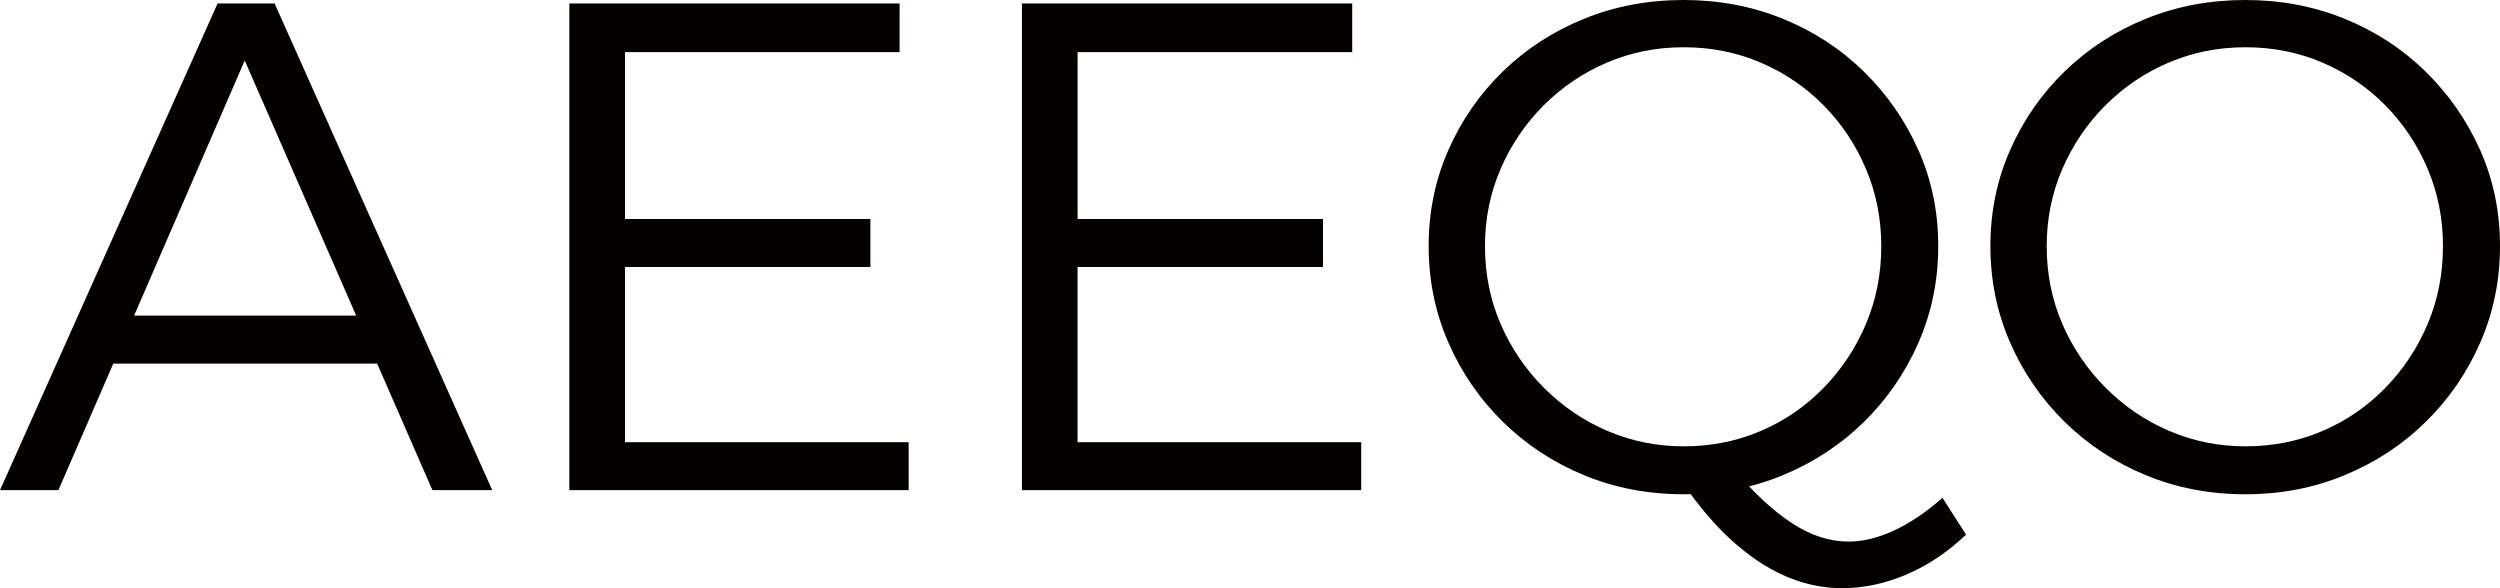 <?xml version="1.0" encoding="utf-8"?>
<!-- Generator: Adobe Illustrator 16.0.0, SVG Export Plug-In . SVG Version: 6.00 Build 0)  -->
<!DOCTYPE svg PUBLIC "-//W3C//DTD SVG 1.1//EN" "http://www.w3.org/Graphics/SVG/1.1/DTD/svg11.dtd">
<svg version="1.1" id="图层_1" xmlns="http://www.w3.org/2000/svg" xmlns:xlink="http://www.w3.org/1999/xlink" x="0px" y="0px"
	 width="128.224px" height="30.167px" viewBox="0 0 128.224 30.167" enable-background="new 0 0 128.224 30.167"
	 xml:space="preserve">
<g>
	<path fill="#040000" d="M11.16,0.178h2.924l11.161,24.96h-3.067L12.552,3.103L2.996,25.139H0L11.16,0.178z M4.92,16.188h15.156
		v2.46H4.92V16.188z"/>
	<path fill="#040000" d="M29.202,0.178H46.14v2.497H32.056v8.558h12.586v2.46H32.056v8.987h14.548v2.459H29.202V0.178z"/>
	<path fill="#040000" d="M52.416,0.178h16.938v2.497H55.269v8.558h12.586v2.46H55.268v8.987h14.548v2.459h-17.4V0.178z"/>
	<path fill="#040000" d="M86.362,0c1.806,0,3.5,0.321,5.081,0.963c1.58,0.642,2.964,1.545,4.153,2.709
		c1.188,1.165,2.122,2.509,2.799,4.03c0.677,1.521,1.016,3.162,1.016,4.92c0,1.76-0.339,3.412-1.016,4.957
		c-0.678,1.546-1.611,2.901-2.799,4.065c-1.189,1.166-2.574,2.075-4.153,2.728c-1.583,0.654-3.275,0.979-5.081,0.979
		c-1.831,0-3.537-0.325-5.118-0.979c-1.581-0.653-2.965-1.563-4.154-2.728c-1.188-1.164-2.122-2.519-2.799-4.065
		c-0.678-1.546-1.016-3.196-1.016-4.957c0-1.758,0.338-3.405,1.016-4.938c0.677-1.533,1.61-2.876,2.799-4.029
		c1.188-1.152,2.573-2.05,4.154-2.692C82.825,0.321,84.531,0,86.362,0z M86.362,2.424c-1.404,0-2.717,0.261-3.94,0.785
		c-1.225,0.523-2.307,1.254-3.245,2.192c-0.94,0.939-1.676,2.027-2.211,3.263c-0.535,1.236-0.802,2.555-0.802,3.958
		c0,1.427,0.268,2.758,0.802,3.994c0.535,1.236,1.277,2.331,2.228,3.281c0.951,0.951,2.038,1.688,3.263,2.21
		c1.224,0.523,2.526,0.785,3.905,0.785c1.402,0,2.715-0.261,3.939-0.785c1.225-0.522,2.3-1.26,3.228-2.21
		c0.928-0.95,1.652-2.044,2.175-3.281c0.523-1.236,0.786-2.567,0.786-3.994c0-1.402-0.263-2.722-0.786-3.958
		c-0.522-1.236-1.247-2.324-2.175-3.263c-0.927-0.939-2.003-1.67-3.228-2.192C89.077,2.686,87.763,2.424,86.362,2.424z
		 M88.965,24.105c0.998,1.188,1.979,2.097,2.942,2.728c0.962,0.63,1.93,0.945,2.906,0.945c0.735,0,1.515-0.191,2.335-0.57
		c0.82-0.381,1.646-0.94,2.479-1.677l1.212,1.89c-0.951,0.903-1.974,1.587-3.067,2.05c-1.093,0.464-2.187,0.696-3.28,0.696
		c-1.449,0-2.846-0.435-4.189-1.302c-1.344-0.867-2.598-2.121-3.762-3.762L88.965,24.105z"/>
	<path fill="#040000" d="M115.173,0c1.807,0,3.5,0.321,5.081,0.963c1.58,0.642,2.965,1.545,4.154,2.709
		c1.188,1.165,2.121,2.509,2.799,4.03c0.677,1.521,1.017,3.162,1.017,4.92c0,1.76-0.34,3.412-1.017,4.957
		c-0.678,1.546-1.61,2.901-2.799,4.065c-1.189,1.166-2.574,2.075-4.154,2.728c-1.581,0.654-3.274,0.979-5.081,0.979
		c-1.83,0-3.536-0.325-5.116-0.979c-1.582-0.653-2.966-1.563-4.154-2.728c-1.188-1.164-2.122-2.519-2.8-4.065
		c-0.678-1.544-1.016-3.196-1.016-4.957c0-1.758,0.338-3.405,1.016-4.938c0.678-1.533,1.61-2.876,2.8-4.029
		c1.188-1.152,2.572-2.05,4.154-2.692C111.636,0.321,113.343,0,115.173,0z M115.173,2.424c-1.402,0-2.716,0.261-3.94,0.785
		c-1.226,0.523-2.306,1.254-3.245,2.192c-0.938,0.939-1.676,2.027-2.211,3.263s-0.802,2.555-0.802,3.958
		c0,1.427,0.267,2.758,0.802,3.994c0.535,1.236,1.278,2.331,2.229,3.281c0.951,0.951,2.037,1.688,3.262,2.21
		c1.224,0.523,2.525,0.785,3.905,0.785c1.401,0,2.716-0.261,3.939-0.785c1.224-0.522,2.3-1.26,3.227-2.21
		c0.928-0.95,1.652-2.044,2.176-3.281c0.522-1.236,0.784-2.567,0.784-3.994c0-1.402-0.262-2.722-0.784-3.958
		c-0.523-1.236-1.248-2.324-2.176-3.263c-0.927-0.939-2.003-1.67-3.227-2.192C117.888,2.686,116.575,2.424,115.173,2.424z"/>
</g>
</svg>
